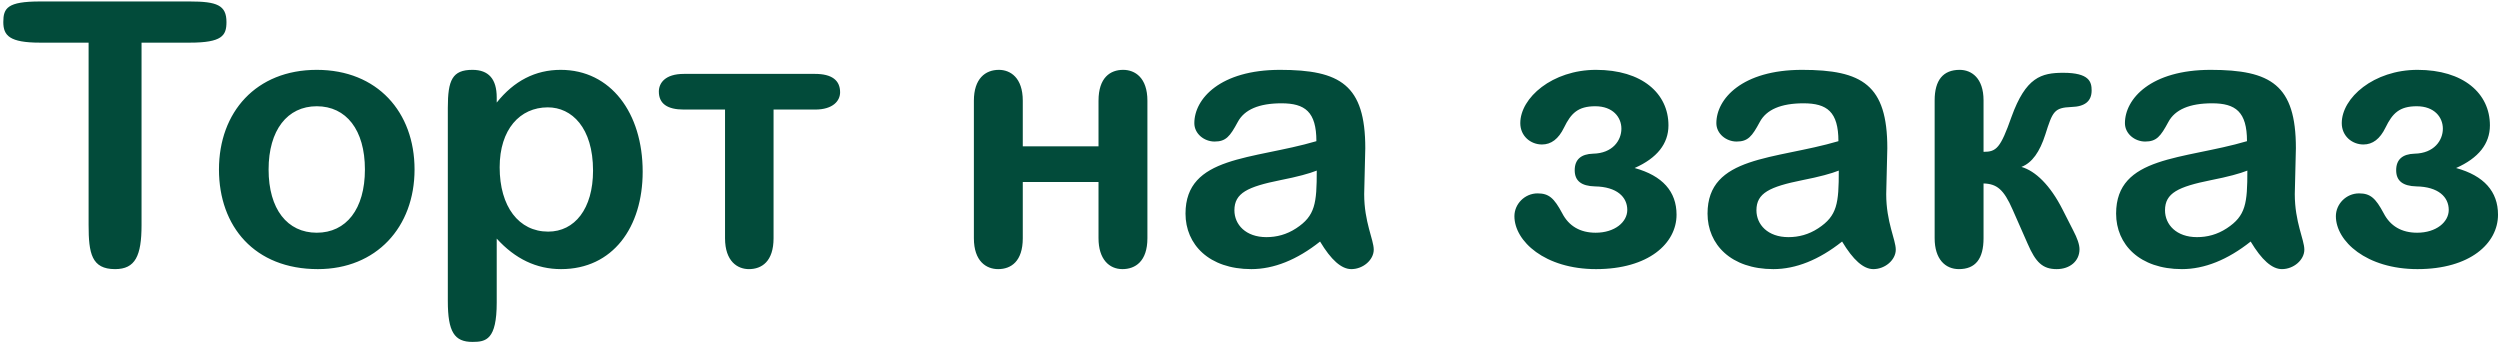 <?xml version="1.0" encoding="UTF-8"?> <svg xmlns="http://www.w3.org/2000/svg" width="340" height="47" viewBox="0 0 340 47" fill="none"><path d="M25.8 5.8H19.25V30.6C19.25 34.8 18.4 36.6 15.65 36.6C12.45 36.6 12.05 34.45 12.05 30.6V5.8H5.45C1.3 5.8 0.45 4.85 0.45 3C0.45 1.1 1 0.2 5.45 0.2H25.8C29.5 0.2 30.8 0.7 30.8 3C30.8 4.85 30.2 5.8 25.8 5.8ZM43.078 9.5C51.328 9.5 56.379 15.25 56.379 23.05C56.379 30.9 51.178 36.6 43.228 36.6C34.629 36.6 29.779 30.8 29.779 23.05C29.779 15.25 34.828 9.5 43.078 9.5ZM43.078 31.65C47.078 31.65 49.629 28.45 49.629 23.05C49.629 17.65 47.078 14.45 43.078 14.45C39.078 14.45 36.529 17.7 36.529 23.05C36.529 28.45 39.078 31.65 43.078 31.65ZM67.554 13.25V13.95C69.904 11 72.804 9.5 76.254 9.5C83.054 9.5 87.404 15.35 87.404 23.35C87.404 30.9 83.354 36.6 76.304 36.6C72.954 36.6 70.054 35.2 67.554 32.45V41.15C67.554 46.2 66.104 46.5 64.254 46.5C61.804 46.5 60.904 45.15 60.904 40.95V14.65C60.904 10.9 61.504 9.5 64.254 9.5C66.454 9.5 67.554 10.75 67.554 13.25ZM80.654 23.2C80.654 17.35 77.754 14.6 74.504 14.6C70.704 14.6 67.954 17.6 67.954 22.75C67.954 28.1 70.554 31.5 74.554 31.5C78.154 31.5 80.654 28.4 80.654 23.2ZM110.854 14.9H105.204V32.4C105.204 35.55 103.604 36.6 101.854 36.6C100.304 36.6 98.604 35.55 98.604 32.4V14.9H93.004C90.754 14.9 89.604 14.1 89.604 12.45C89.604 11.3 90.454 10.05 93.004 10.05H110.854C113.104 10.05 114.254 10.9 114.254 12.55C114.254 13.7 113.304 14.9 110.854 14.9ZM139.098 13.7V19.9H149.398V13.7C149.398 10.55 150.998 9.5 152.748 9.5C154.348 9.5 156.048 10.55 156.048 13.7V32.4C156.048 35.55 154.398 36.6 152.648 36.6C150.848 36.6 149.398 35.25 149.398 32.4V24.75H139.098V32.4C139.098 35.55 137.498 36.6 135.748 36.6C134.148 36.6 132.448 35.55 132.448 32.4V13.7C132.448 10.7 133.998 9.5 135.848 9.5C137.398 9.5 139.098 10.55 139.098 13.7ZM179.529 32.85C176.379 35.35 173.229 36.6 170.179 36.6C164.429 36.6 161.229 33.25 161.229 29.05C161.229 21.15 170.379 21.75 179.029 19.2C179.029 15.2 177.479 14.05 174.279 14.05C171.229 14.05 169.229 14.9 168.329 16.6C167.279 18.55 166.729 19.25 165.179 19.25C163.779 19.25 162.429 18.2 162.429 16.75C162.429 13.45 165.929 9.5 174.079 9.5C182.279 9.5 185.679 11.55 185.679 20.15L185.529 26.4C185.529 30.2 186.829 32.6 186.829 33.95C186.829 35.35 185.379 36.6 183.779 36.6C182.429 36.6 181.029 35.35 179.529 32.85ZM179.079 23.2C178.079 23.6 176.429 24.05 174.129 24.5C169.679 25.4 167.879 26.25 167.879 28.6C167.879 30.55 169.429 32.25 172.229 32.25C173.629 32.25 174.979 31.9 176.279 31.05C178.879 29.35 179.079 27.65 179.079 23.2ZM222.31 22.85C226.11 23.9 228.01 26.05 228.01 29.2C228.01 33.1 224.21 36.6 217.06 36.6C210.11 36.6 205.96 32.8 205.96 29.4C205.96 27.75 207.36 26.3 209.11 26.3C210.66 26.3 211.36 26.95 212.46 29C213.36 30.75 214.91 31.65 217.01 31.65C219.61 31.65 221.31 30.2 221.31 28.55C221.31 26.8 219.91 25.4 216.91 25.35C215.06 25.3 214.16 24.6 214.16 23.15C214.16 21.7 215.01 20.95 216.66 20.9C219.31 20.85 220.51 19.1 220.51 17.5C220.51 15.95 219.36 14.45 216.96 14.45C214.61 14.45 213.66 15.4 212.71 17.35C211.96 18.9 210.96 19.65 209.71 19.65C208.16 19.65 206.76 18.5 206.76 16.75C206.76 13.3 211.11 9.5 217.06 9.5C223.31 9.5 226.91 12.7 226.91 17.05C226.91 19.55 225.36 21.5 222.31 22.85ZM250.525 32.85C247.375 35.35 244.225 36.6 241.175 36.6C235.425 36.6 232.225 33.25 232.225 29.05C232.225 21.15 241.375 21.75 250.025 19.2C250.025 15.2 248.475 14.05 245.275 14.05C242.225 14.05 240.225 14.9 239.325 16.6C238.275 18.55 237.725 19.25 236.175 19.25C234.775 19.25 233.425 18.2 233.425 16.75C233.425 13.45 236.925 9.5 245.075 9.5C253.275 9.5 256.675 11.55 256.675 20.15L256.525 26.4C256.525 30.2 257.825 32.6 257.825 33.95C257.825 35.35 256.375 36.6 254.775 36.6C253.425 36.6 252.025 35.35 250.525 32.85ZM250.075 23.2C249.075 23.6 247.425 24.05 245.125 24.5C240.675 25.4 238.875 26.25 238.875 28.6C238.875 30.55 240.425 32.25 243.225 32.25C244.625 32.25 245.975 31.9 247.275 31.05C249.875 29.35 250.075 27.65 250.075 23.2ZM263.112 32.4V13.65C263.112 10.9 264.262 9.5 266.512 9.5C268.112 9.5 269.762 10.6 269.762 13.65V20.65C271.512 20.65 272.062 20.15 273.562 15.9C275.512 10.5 277.612 9.9 280.612 9.9C284.162 9.9 284.462 11.15 284.462 12.3C284.462 13.75 283.562 14.5 281.712 14.55C279.362 14.65 279.162 15.15 278.162 18.3C277.412 20.65 276.362 22.15 274.912 22.7C276.812 23.25 278.812 25.15 280.512 28.5L281.962 31.35C282.512 32.4 282.812 33.25 282.812 33.9C282.812 35.5 281.512 36.6 279.712 36.6C277.812 36.6 276.862 35.7 275.762 33.15L273.712 28.5C272.512 25.75 271.562 25 269.762 24.95V32.4C269.762 35.2 268.662 36.6 266.412 36.6C264.562 36.6 263.112 35.25 263.112 32.4ZM306.091 32.85C302.941 35.35 299.791 36.6 296.741 36.6C290.991 36.6 287.791 33.25 287.791 29.05C287.791 21.15 296.941 21.75 305.591 19.2C305.591 15.2 304.041 14.05 300.841 14.05C297.791 14.05 295.791 14.9 294.891 16.6C293.841 18.55 293.291 19.25 291.741 19.25C290.341 19.25 288.991 18.2 288.991 16.75C288.991 13.45 292.491 9.5 300.641 9.5C308.841 9.5 312.241 11.55 312.241 20.15L312.091 26.4C312.091 30.2 313.391 32.6 313.391 33.95C313.391 35.35 311.941 36.6 310.341 36.6C308.991 36.6 307.591 35.35 306.091 32.85ZM305.641 23.2C304.641 23.6 302.991 24.05 300.691 24.5C296.241 25.4 294.441 26.25 294.441 28.6C294.441 30.55 295.991 32.25 298.791 32.25C300.191 32.25 301.541 31.9 302.841 31.05C305.441 29.35 305.641 27.65 305.641 23.2ZM334.029 22.85C337.829 23.9 339.729 26.05 339.729 29.2C339.729 33.1 335.929 36.6 328.779 36.6C321.829 36.6 317.679 32.8 317.679 29.4C317.679 27.75 319.079 26.3 320.829 26.3C322.379 26.3 323.079 26.95 324.179 29C325.079 30.75 326.629 31.65 328.729 31.65C331.329 31.65 333.029 30.2 333.029 28.55C333.029 26.8 331.629 25.4 328.629 25.35C326.779 25.3 325.879 24.6 325.879 23.15C325.879 21.7 326.729 20.95 328.379 20.9C331.029 20.85 332.229 19.1 332.229 17.5C332.229 15.95 331.079 14.45 328.679 14.45C326.329 14.45 325.379 15.4 324.429 17.35C323.679 18.9 322.679 19.65 321.429 19.65C319.879 19.65 318.479 18.5 318.479 16.75C318.479 13.3 322.829 9.5 328.779 9.5C335.029 9.5 338.629 12.7 338.629 17.05C338.629 19.55 337.079 21.5 334.029 22.85Z" fill="#024B3A"></path></svg> 